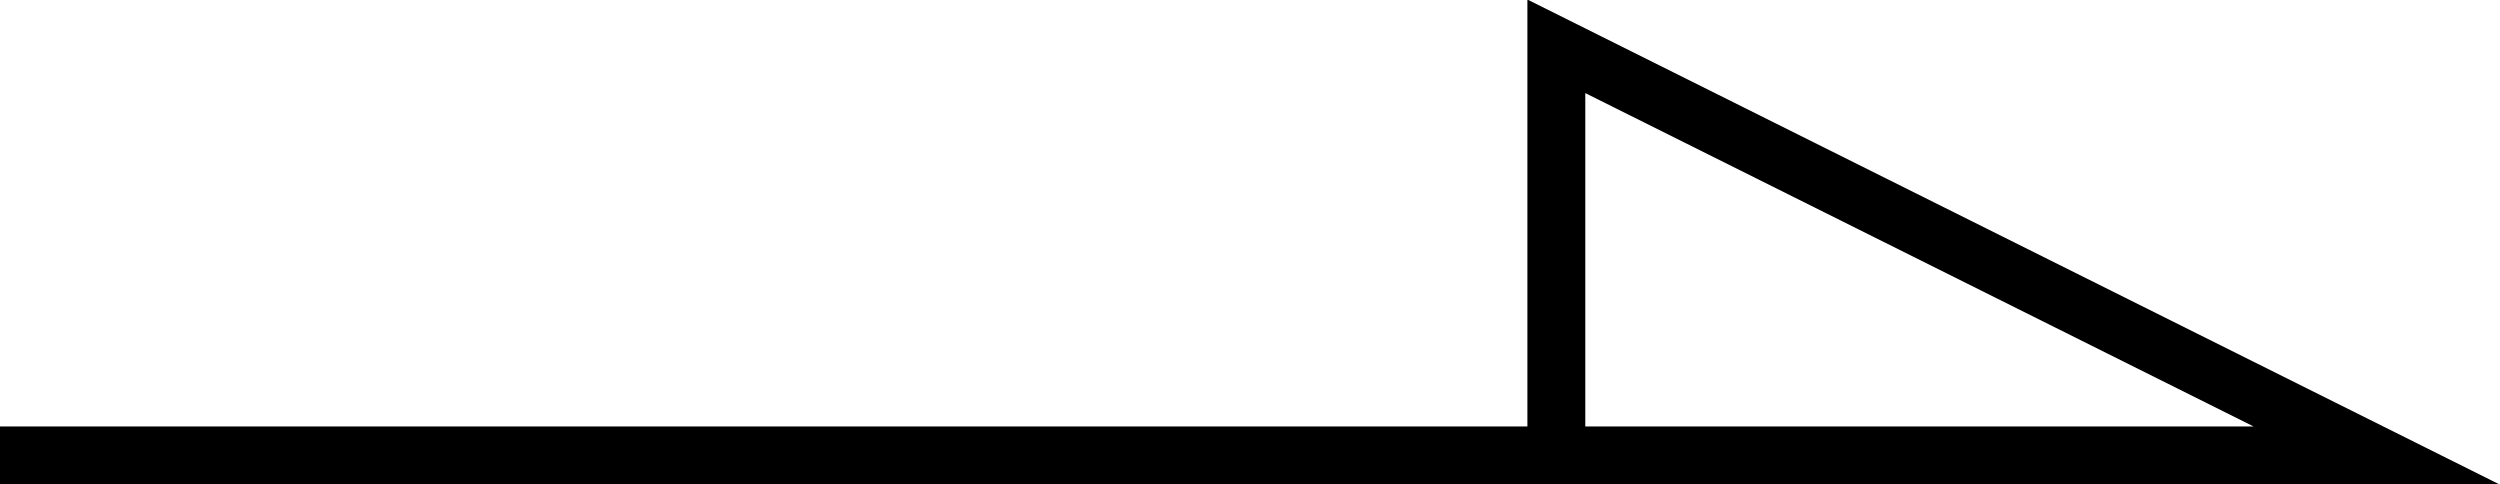 <?xml version="1.0" encoding="UTF-8"?>
<svg id="_レイヤー_2" data-name="レイヤー 2" xmlns="http://www.w3.org/2000/svg" width="25.91" height="5.02" viewBox="0 0 25.91 5.02">
  <defs>
    <style>
      .cls-1 {
        fill: none;
        stroke: #000;
        stroke-miterlimit: 10;
        stroke-width: .6px;
      }
    </style>
  </defs>
  <g id="_診療案内" data-name="診療案内">
    <polyline class="cls-1" points="0 4.72 24.63 4.72 16.13 .48 16.13 4.88"/>
  </g>
</svg>
